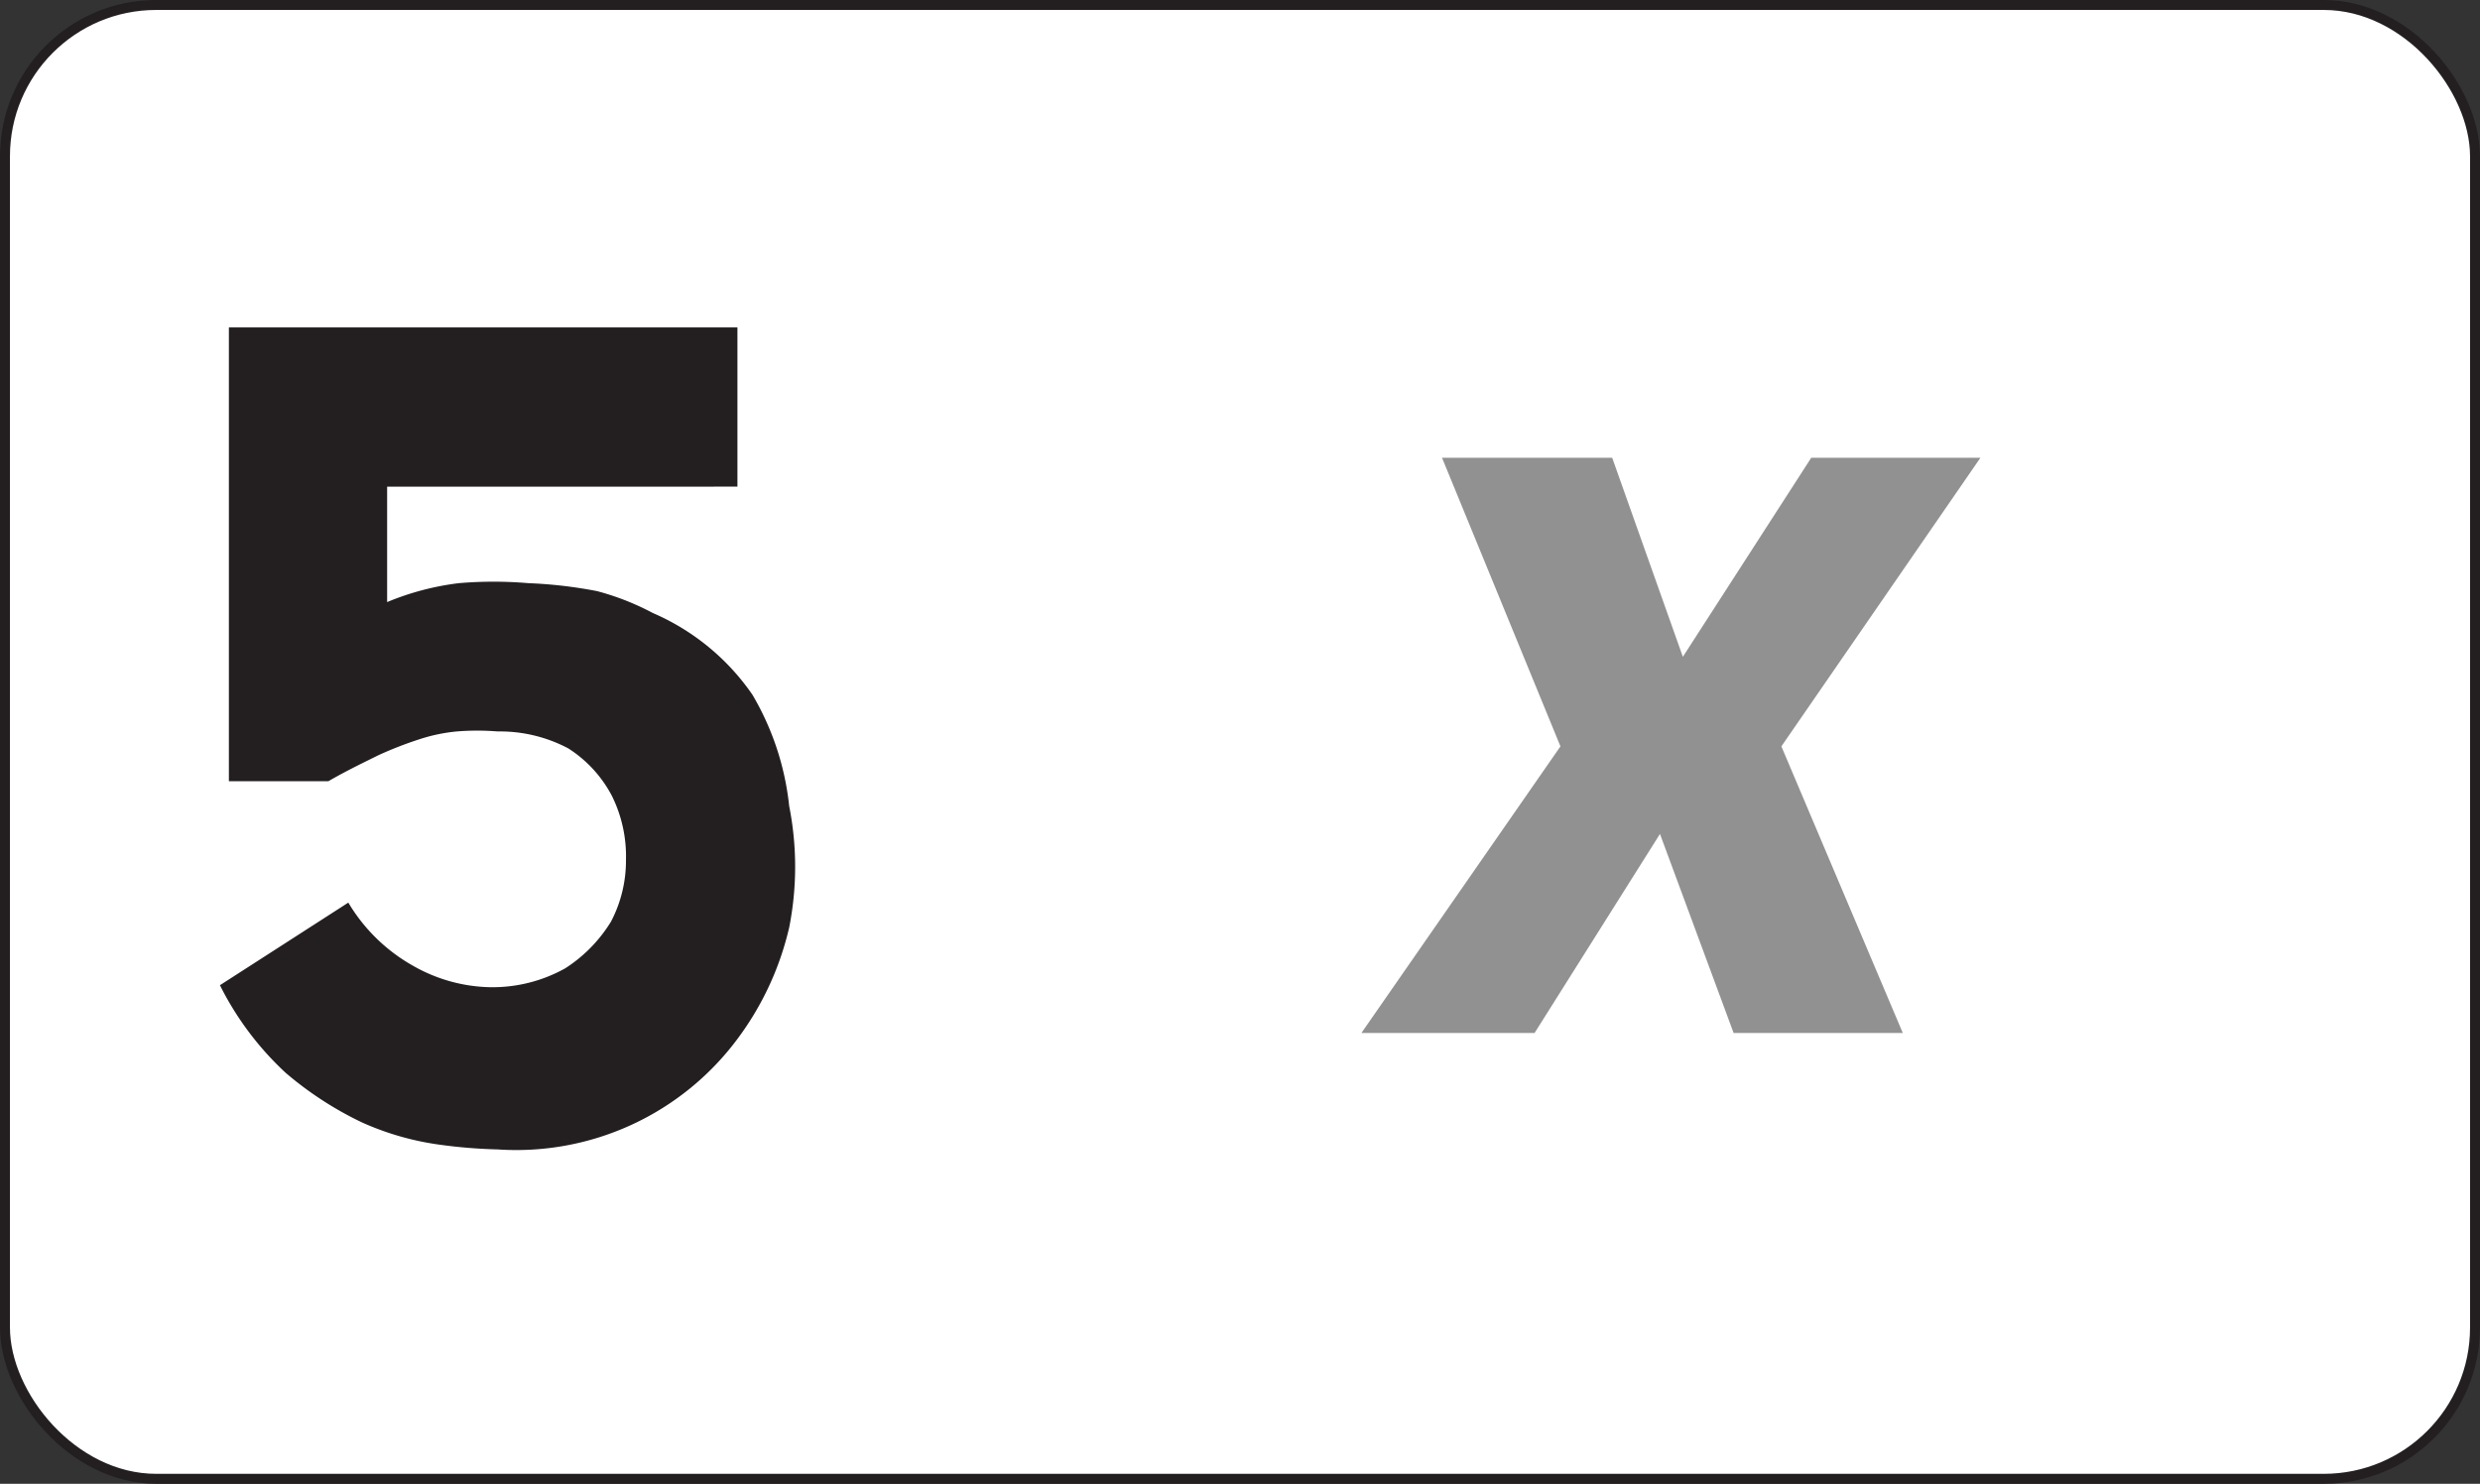 <svg id="Layer_1" data-name="Layer 1" xmlns="http://www.w3.org/2000/svg" xmlns:xlink="http://www.w3.org/1999/xlink" viewBox="0 0 24.92 14.91"><rect x="0" y="0" width="24.92" height="14.91" fill="#333333" stroke="none"/><defs><style>.cls-1{fill:none;stroke:#231f20;stroke-miterlimit:10;stroke-width:0.1px;}.cls-2{fill:#fff;}.cls-3{clip-path:url(#clip-path);}.cls-4{fill:#919191;}.cls-5{isolation:isolate;}.cls-6{fill:#231f20;}</style><clipPath id="clip-path"><rect class="cls-1" x="0.05" y="0.05" width="24.82" height="14.81" rx="1.52" ry="1.52"/></clipPath></defs><title>neutral_</title><rect class="cls-2" x="0.05" y="0.05" width="24.82" height="14.81" rx="1.52" ry="1.52"/><g class="cls-3"><path class="cls-4" d="M18.2,4.6h1.7l-2,2.9,1.22,2.88h-1.7l-.74-2-1.26,2H13.68l2-2.88L14.49,4.6H16.2l.71,2Z"/></g><rect class="cls-1" x="0.05" y="0.05" width="24.82" height="14.81" rx="1.52" ry="1.52"/><g id="text3788" class="cls-5"><g class="cls-5"><path class="cls-6" d="M3.5,9.07a1.76,1.76,0,0,0,.66.64,1.62,1.62,0,0,0,.76.21,1.5,1.5,0,0,0,.76-.19,1.47,1.47,0,0,0,.46-.47,1.32,1.32,0,0,0,.15-.62A1.37,1.37,0,0,0,6.15,8a1.26,1.26,0,0,0-.44-.48A1.47,1.47,0,0,0,5,7.35a2.54,2.54,0,0,0-.41,0,1.72,1.72,0,0,0-.38.08,3.78,3.78,0,0,0-.41.16c-.14.07-.31.15-.5.26l-1,0V3.29H7.41v1.6H3.89V6.05a2.74,2.74,0,0,1,.72-.19,4.15,4.15,0,0,1,.7,0A4.54,4.54,0,0,1,6,5.94a2.62,2.62,0,0,1,.56.22,2.34,2.34,0,0,1,1,.82A2.77,2.77,0,0,1,7.93,8.1a3.14,3.14,0,0,1,0,1.22,3,3,0,0,1-.52,1.12A2.77,2.77,0,0,1,5,11.55a5.15,5.15,0,0,1-.6-.05,2.83,2.83,0,0,1-.76-.22,3.48,3.48,0,0,1-.77-.5,3.07,3.07,0,0,1-.66-.88Z"/></g></g></svg>